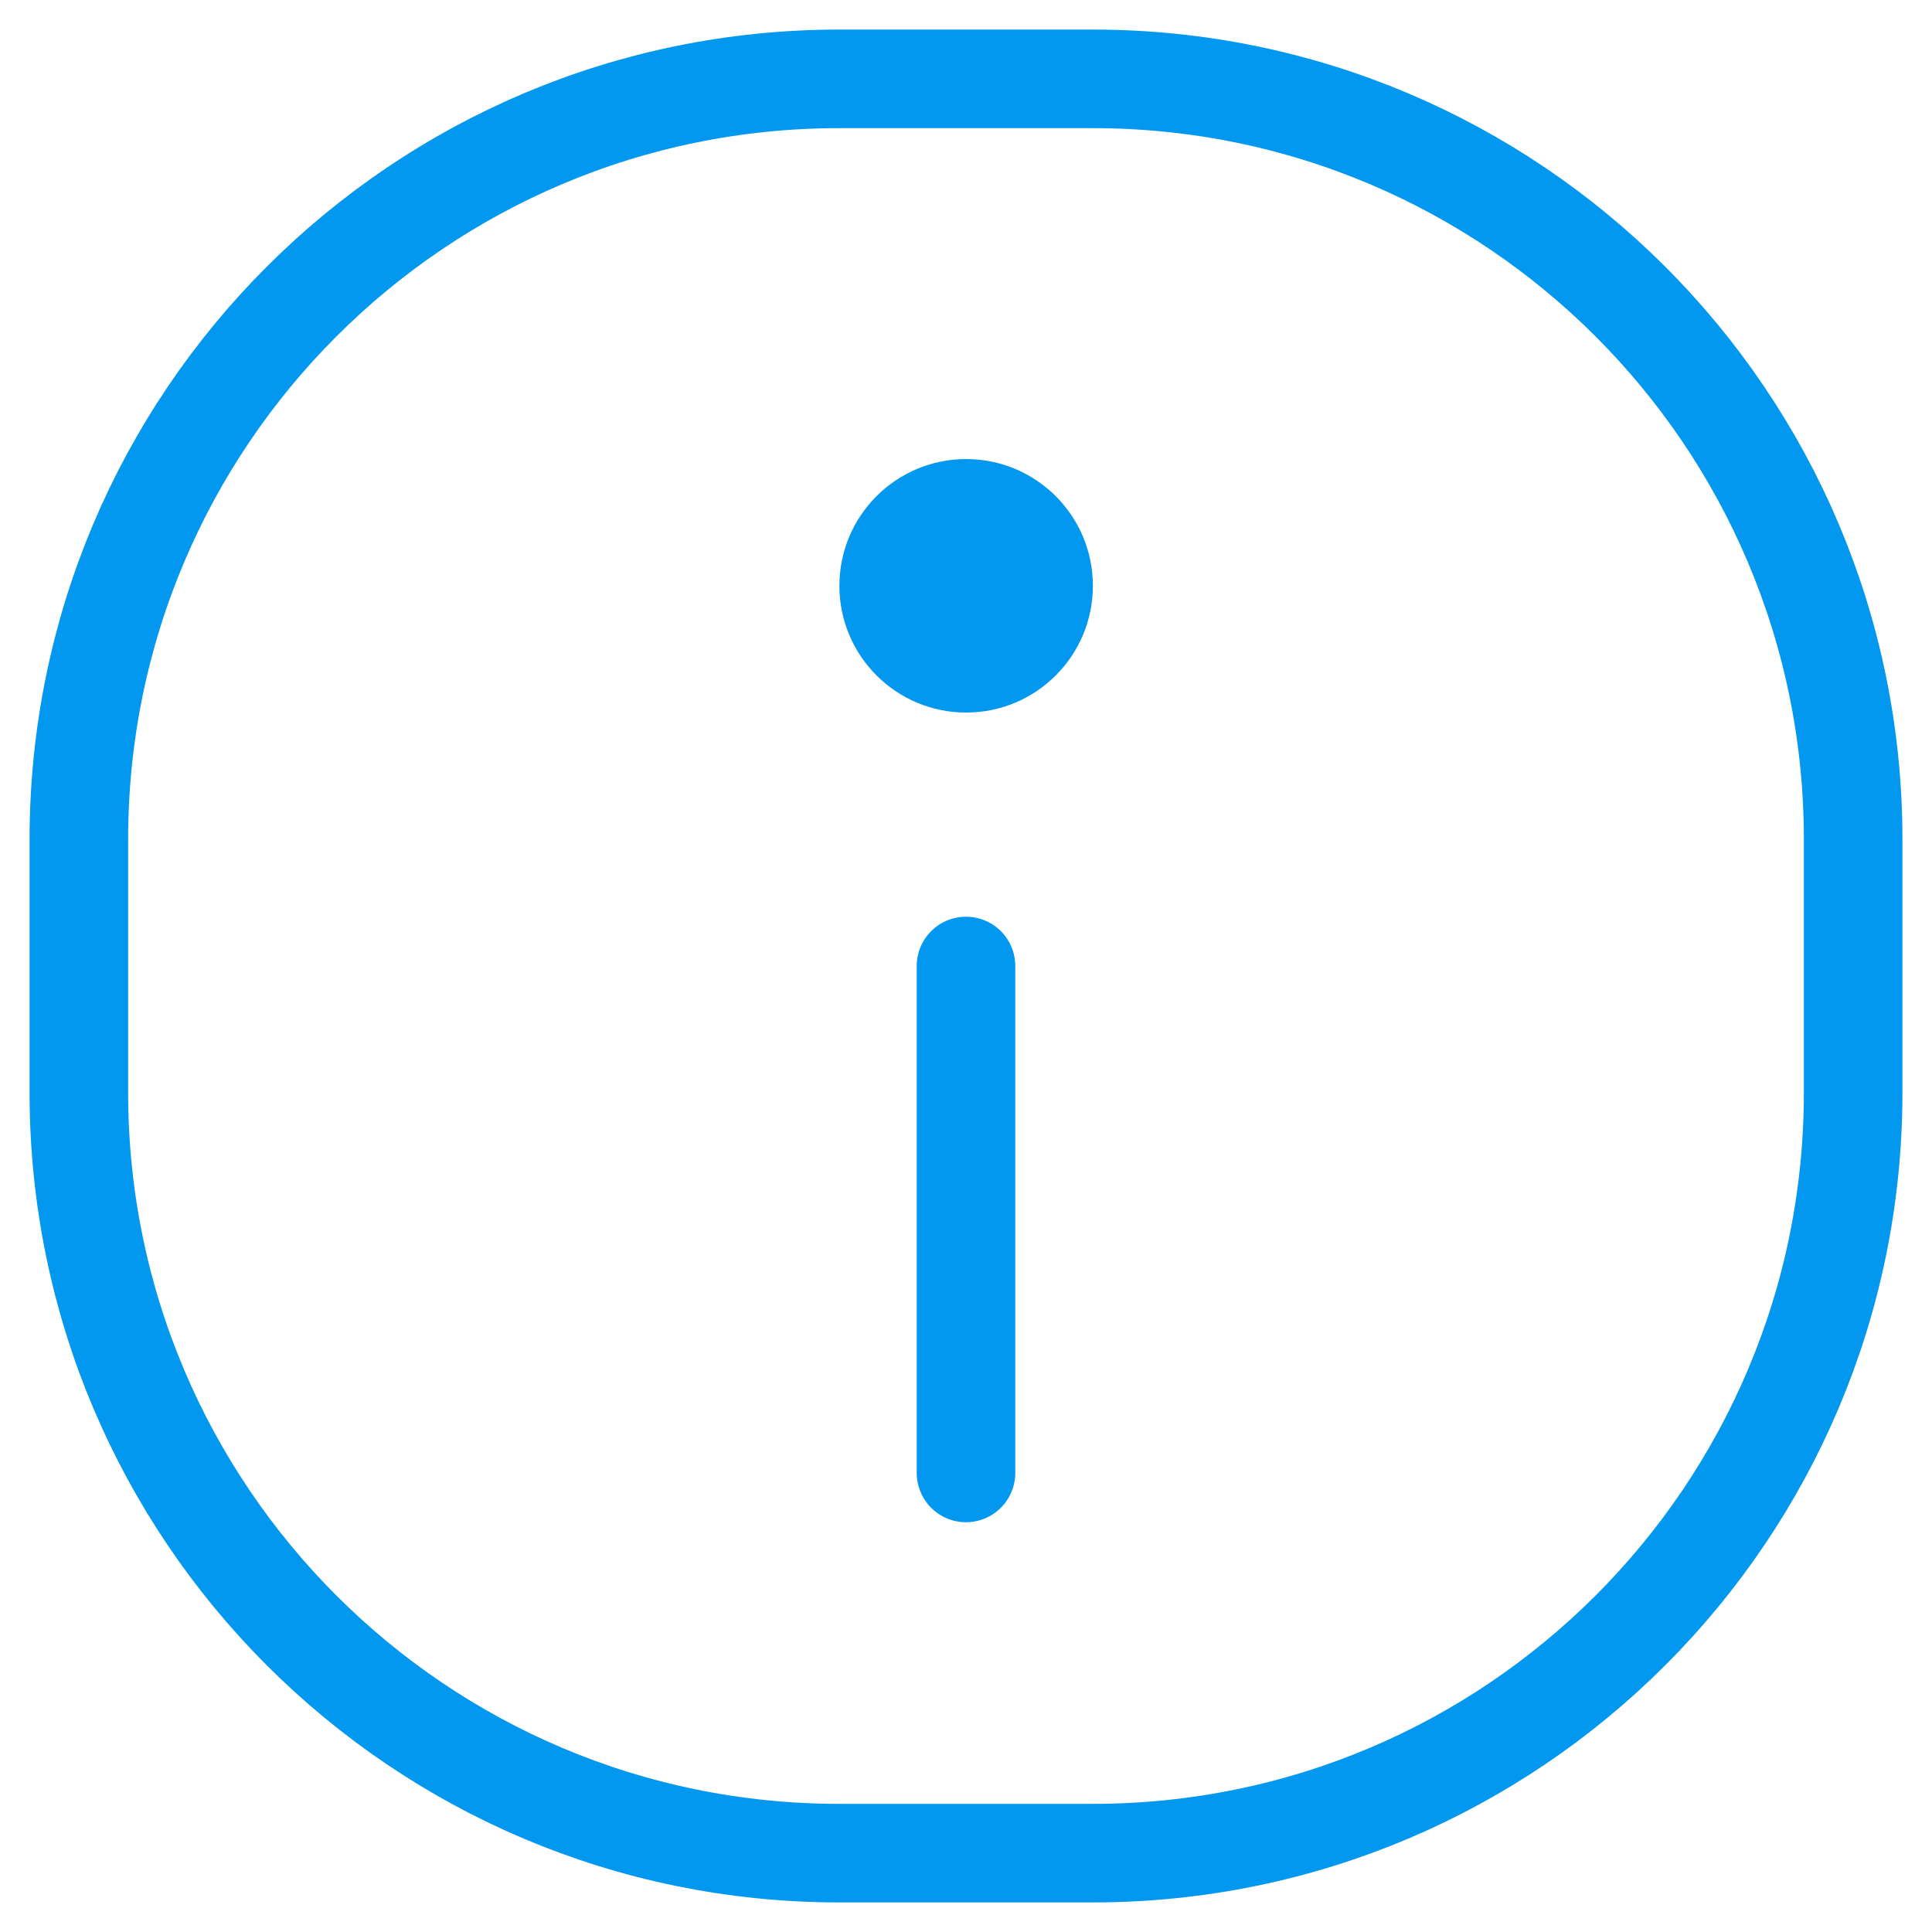 <svg width="49" height="49" viewBox="0 0 49 49" fill="none" xmlns="http://www.w3.org/2000/svg">
<path fill-rule="evenodd" clip-rule="evenodd" d="M2 21.286V27.714C2 38.365 10.634 47 21.286 47H27.714C38.365 47 47 38.365 47 27.714V21.286C47 10.634 38.365 2 27.714 2H21.286C10.634 2 2 10.634 2 21.286Z" stroke="#0298EF" stroke-width="2.5" stroke-linecap="round" stroke-linejoin="round"/>
<path d="M24.5 24.5V37.357" stroke="#0298EF" stroke-width="2.5" stroke-linecap="round"/>
<path d="M24.504 16.464C23.617 16.464 22.896 15.743 22.896 14.857C22.896 13.971 23.617 13.25 24.504 13.25C25.39 13.25 26.111 13.971 26.111 14.857C26.111 15.743 25.39 16.464 24.504 16.464Z" fill="#0298EF"/>
<path d="M24.503 11.643C26.279 11.643 27.718 13.082 27.718 14.857C27.718 16.632 26.279 18.072 24.503 18.072C22.728 18.072 21.289 16.632 21.289 14.857C21.289 13.082 22.728 11.643 24.503 11.643Z" fill="#0298EF"/>
</svg>
